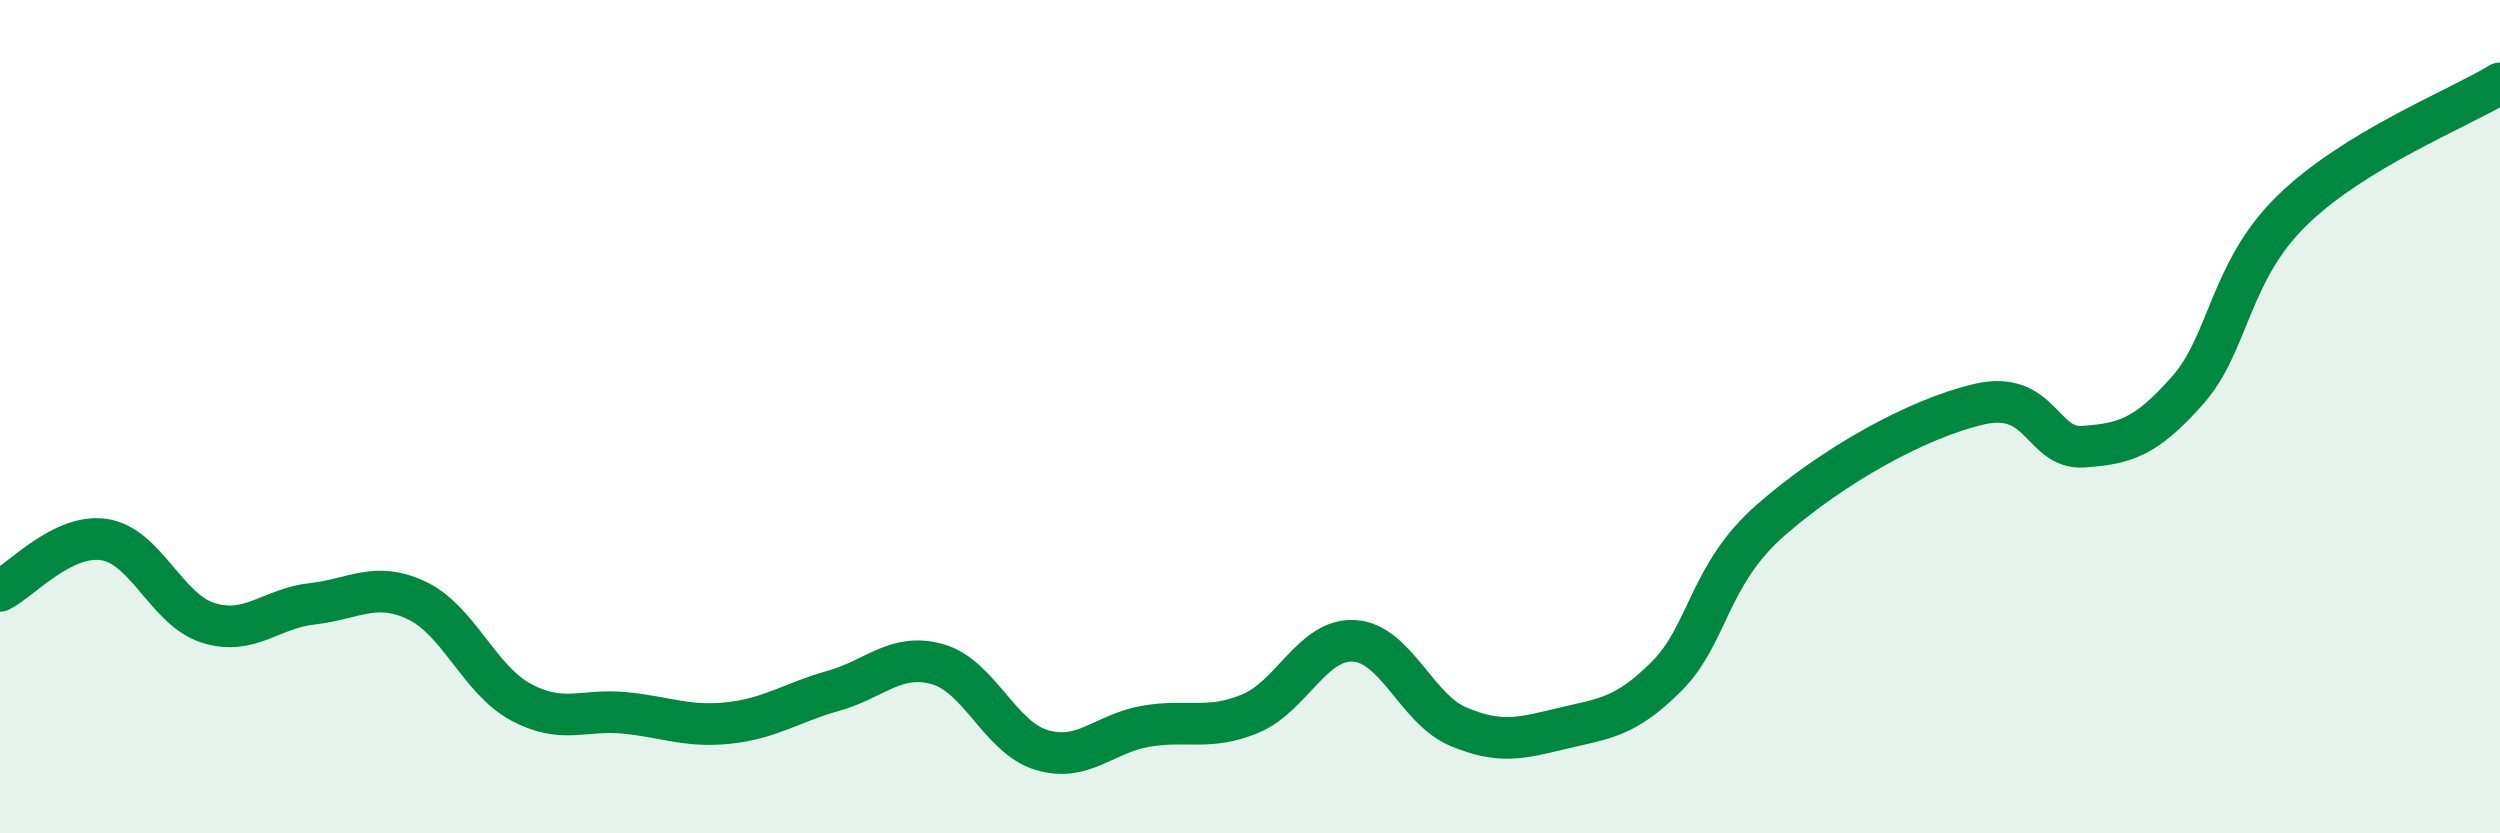 
    <svg width="60" height="20" viewBox="0 0 60 20" xmlns="http://www.w3.org/2000/svg">
      <path
        d="M 0,14.18 C 0.5,13.93 1.5,12.8 2.5,12.95 C 3.5,13.1 4,14.64 5,14.95 C 6,15.26 6.5,14.6 7.5,14.49 C 8.5,14.38 9,13.94 10,14.41 C 11,14.88 11.5,16.31 12.5,16.85 C 13.5,17.39 14,17.01 15,17.11 C 16,17.21 16.5,17.46 17.5,17.35 C 18.5,17.24 19,16.86 20,16.58 C 21,16.3 21.5,15.66 22.5,15.94 C 23.5,16.22 24,17.7 25,18 C 26,18.3 26.5,17.6 27.5,17.43 C 28.5,17.26 29,17.54 30,17.13 C 31,16.72 31.5,15.32 32.5,15.38 C 33.5,15.44 34,17.02 35,17.44 C 36,17.86 36.5,17.72 37.5,17.48 C 38.5,17.24 39,17.23 40,16.23 C 41,15.23 41,13.79 42.5,12.48 C 44,11.17 46,10.05 47.5,9.7 C 49,9.35 49,10.79 50,10.72 C 51,10.65 51.5,10.5 52.5,9.37 C 53.5,8.24 53.5,6.53 55,5.06 C 56.5,3.59 59,2.61 60,2L60 20L0 20Z"
        fill="#008740"
        opacity="0.1"
        stroke-linecap="round"
        stroke-linejoin="round"
      />
      <path
        d="M 0,14.18 C 0.5,13.93 1.5,12.8 2.5,12.95 C 3.5,13.1 4,14.64 5,14.95 C 6,15.26 6.5,14.6 7.5,14.49 C 8.5,14.38 9,13.94 10,14.41 C 11,14.88 11.5,16.31 12.5,16.85 C 13.5,17.39 14,17.01 15,17.11 C 16,17.21 16.5,17.46 17.5,17.35 C 18.5,17.24 19,16.86 20,16.58 C 21,16.3 21.5,15.66 22.5,15.94 C 23.5,16.22 24,17.7 25,18 C 26,18.3 26.5,17.6 27.5,17.43 C 28.5,17.26 29,17.54 30,17.13 C 31,16.72 31.5,15.32 32.5,15.38 C 33.5,15.44 34,17.02 35,17.44 C 36,17.86 36.5,17.72 37.5,17.48 C 38.5,17.24 39,17.23 40,16.23 C 41,15.23 41,13.79 42.5,12.48 C 44,11.17 46,10.05 47.5,9.7 C 49,9.35 49,10.79 50,10.72 C 51,10.65 51.5,10.5 52.5,9.37 C 53.5,8.24 53.5,6.53 55,5.06 C 56.5,3.59 59,2.61 60,2"
        stroke="#008740"
        stroke-width="1"
        fill="none"
        stroke-linecap="round"
        stroke-linejoin="round"
      />
    </svg>
  